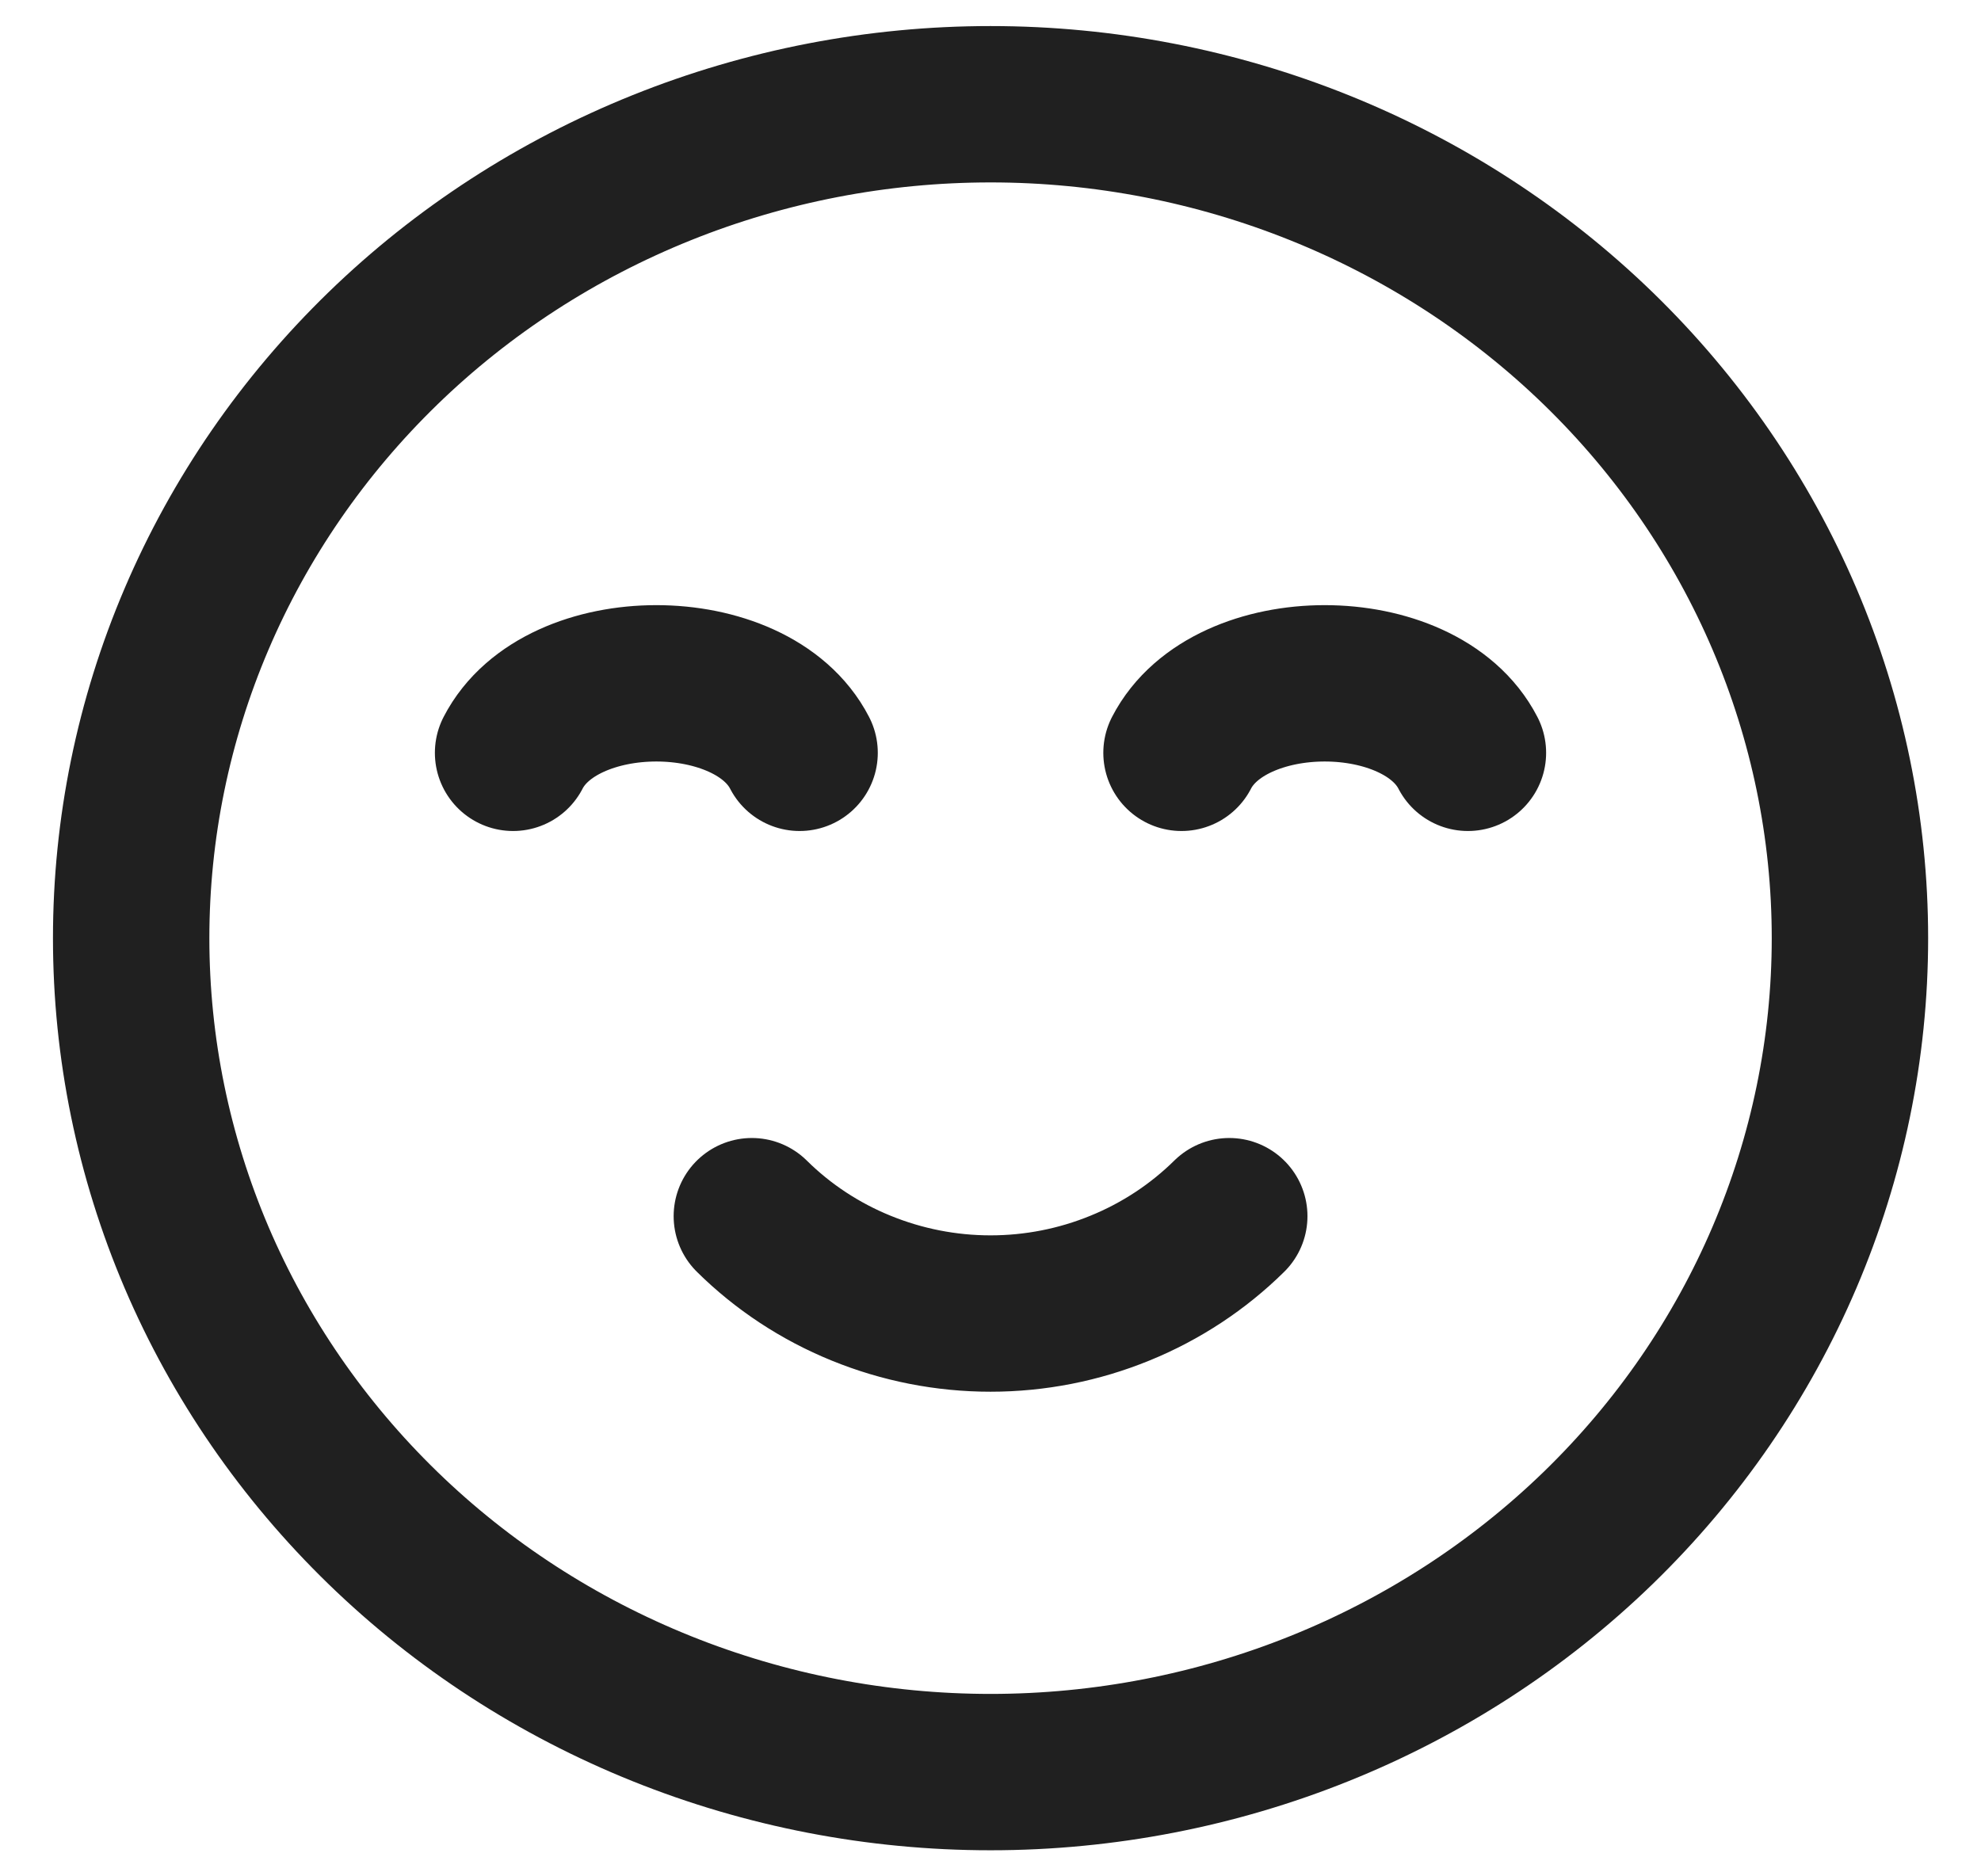 <svg width="19" height="18" viewBox="0 0 19 18" fill="none" xmlns="http://www.w3.org/2000/svg">
<path d="M7.669 7.222C7.211 6.333 5.379 6.333 4.921 7.222M14.079 7.222C13.621 6.333 11.79 6.333 11.332 7.222M11.79 11.667C11.491 11.962 11.135 12.197 10.742 12.357C10.349 12.518 9.927 12.601 9.5 12.601C9.074 12.601 8.652 12.518 8.258 12.357C7.865 12.197 7.509 11.962 7.211 11.667M9.5 17C8.418 17 7.346 16.793 6.346 16.391C5.346 15.989 4.437 15.4 3.672 14.657C2.907 13.914 2.299 13.032 1.885 12.062C1.471 11.091 1.258 10.051 1.258 9C1.258 7.949 1.471 6.909 1.885 5.939C2.299 4.968 2.907 4.086 3.672 3.343C4.437 2.6 5.346 2.011 6.346 1.609C7.346 1.207 8.418 1 9.5 1C11.686 1 13.783 1.843 15.329 3.343C16.874 4.843 17.743 6.878 17.743 9C17.743 11.122 16.874 13.157 15.329 14.657C13.783 16.157 11.686 17 9.5 17Z" stroke="#202020" stroke-width="1.5" stroke-linecap="round" stroke-linejoin="round"/>
</svg>
